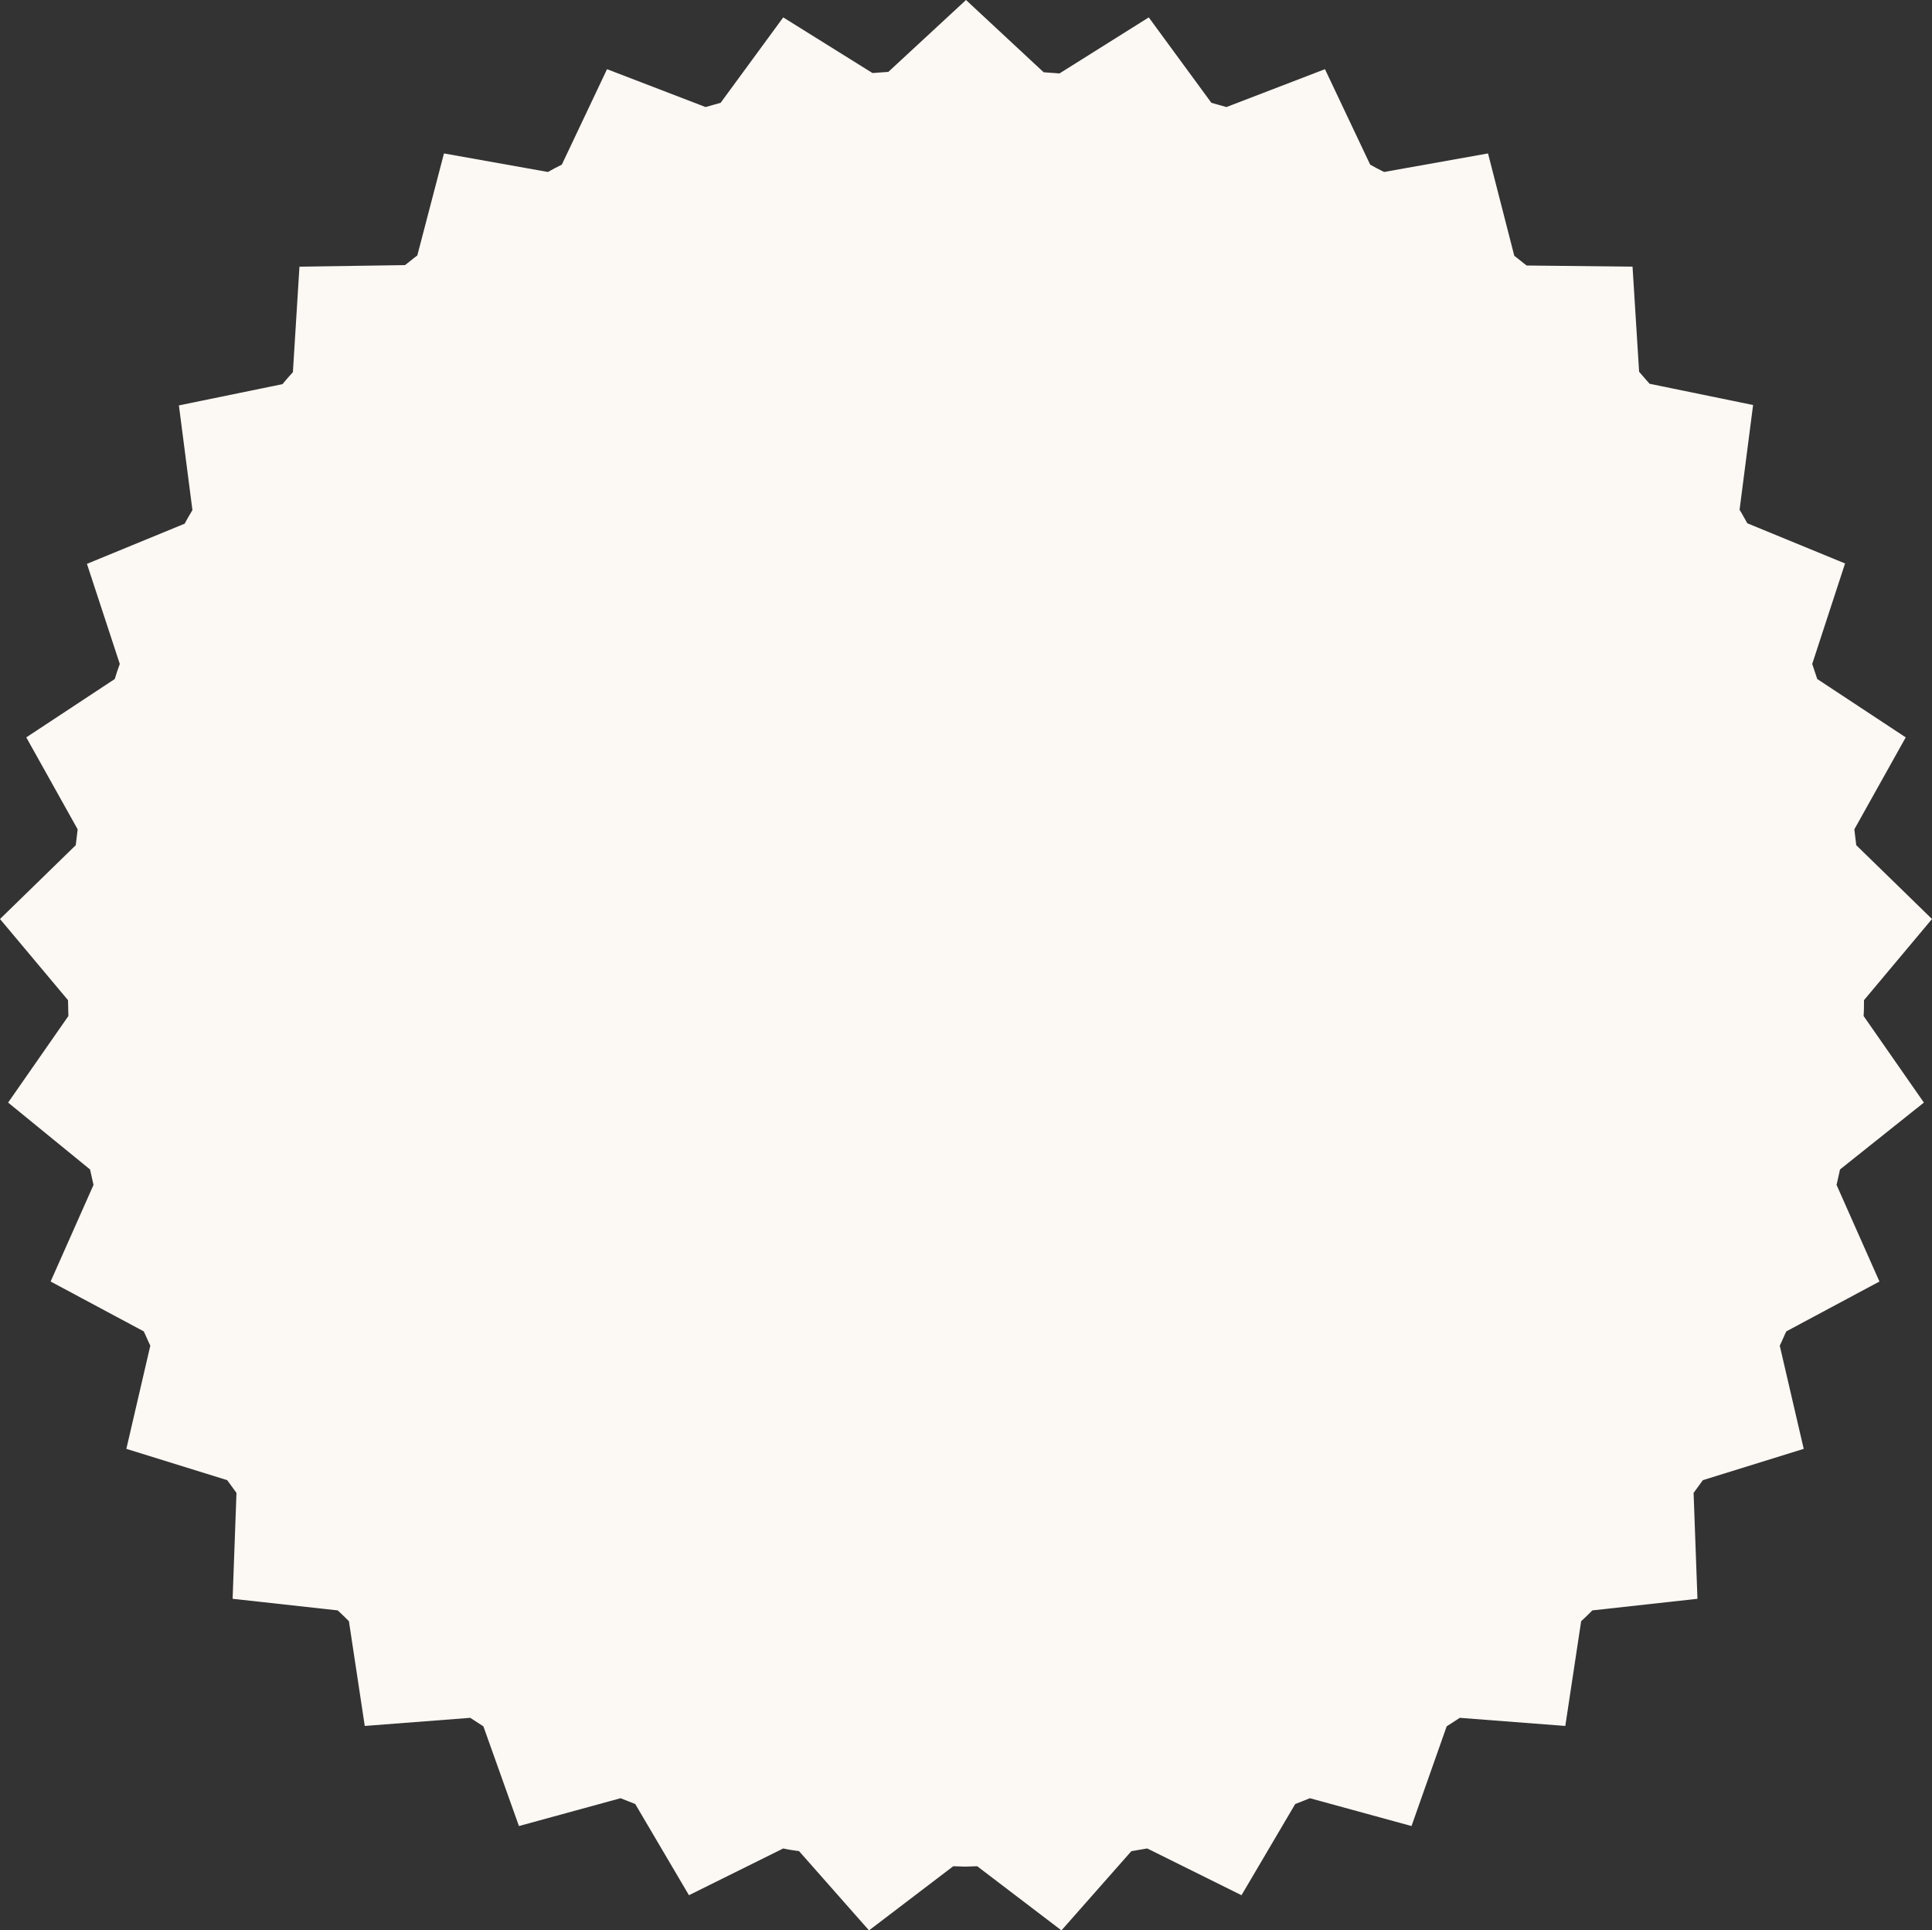 <?xml version="1.0" encoding="UTF-8" standalone="no"?><!-- Generator: Adobe Illustrator 22.1.0, SVG Export Plug-In . SVG Version: 6.00 Build 0)  --><svg xmlns="http://www.w3.org/2000/svg" enable-background="new 0 0 500 499.4" fill="#fcf8f4" id="Layer_1" version="1.1" viewBox="0 0 500 499.4" x="0px" xml:space="preserve" y="0px">
<rect x="0" y="0" width="500" height="499.4" fill="#333333" stroke="none"/>
<g id="change1_1">
	<path d="m497.9 285.3l-15.6-22.4c0.1-1.4 0.1-2.7 0.1-4.1l17.6-21-19.6-19.1c-0.2-1.4-0.3-2.7-0.5-4.1l13.3-23.8-22.9-15.1c-0.4-1.3-0.9-2.6-1.3-3.9l8.5-26-25.3-10.4c-0.7-1.2-1.3-2.4-2-3.5l3.5-27.1-26.8-5.5c-0.9-1-1.8-2.1-2.7-3.1l-1.7-27.2-27.4-0.3c-1.1-0.8-2.1-1.7-3.2-2.5l-6.8-26.5-26.9 4.8c-1.2-0.6-2.4-1.2-3.6-1.9l-11.7-24.7-25.5 9.8c-1.3-0.4-2.6-0.7-3.9-1.1l-16.2-22.1-23.1 14.5c-1.4-0.1-2.7-0.2-4.1-0.3l-20.1-18.7-20.1 18.6c-1.4 0.1-2.8 0.2-4.1 0.3l-23.1-14.4-16.2 22.1c-1.3 0.4-2.6 0.7-3.9 1.1l-25.5-9.8-11.7 24.7c-1.2 0.6-2.4 1.2-3.6 1.9l-26.9-4.8-6.9 26.4c-1.1 0.8-2.1 1.7-3.2 2.5l-27.3 0.4-1.7 27.3c-0.9 1-1.8 2-2.7 3.1l-26.8 5.5 3.5 27.1c-0.7 1.2-1.4 2.3-2 3.5l-25.3 10.4 8.5 25.9c-0.5 1.3-0.9 2.6-1.3 3.9l-22.9 15.1 13.3 23.8c-0.2 1.4-0.3 2.7-0.5 4.1l-19.6 19.1 17.6 21c0 1.4 0.1 2.8 0.1 4.1l-15.6 22.4 21.2 17.3c0.3 1.3 0.6 2.7 0.9 4l-11.1 25 24.1 12.9c0.6 1.2 1.1 2.5 1.7 3.7l-6.2 26.7 26.1 8.1 2.4 3.3-1 27.4 27.2 3c1 0.9 2 1.9 2.9 2.8l4.1 27.1 27.3-2.1c1.1 0.7 2.3 1.5 3.4 2.2l9.2 25.8 26.3-7.2c1.3 0.5 2.5 1 3.8 1.5l13.9 23.6 24.4-12.1c1.3 0.3 2.7 0.5 4.1 0.7l18.1 20.5 21.8-16.6c1 0 2.1 0.1 3.1 0.1s2.1-0.1 3.1-0.1l21.8 16.6 18.1-20.5c1.4-0.2 2.7-0.5 4.1-0.7l24.4 12.1 13.9-23.6c1.3-0.5 2.6-1 3.8-1.5l26.3 7.2 9.1-25.8c1.1-0.7 2.3-1.5 3.4-2.2l27.3 2.1 4.1-27.1c1-0.9 2-1.9 2.9-2.8l27.2-3-1-27.4 2.4-3.3 26.1-8.1-6.2-26.7c0.6-1.2 1.1-2.5 1.7-3.7l24.1-12.9-11.1-25c0.3-1.3 0.6-2.7 0.9-4l21.7-17.3z" fill="inherit"/>
</g>
</svg>